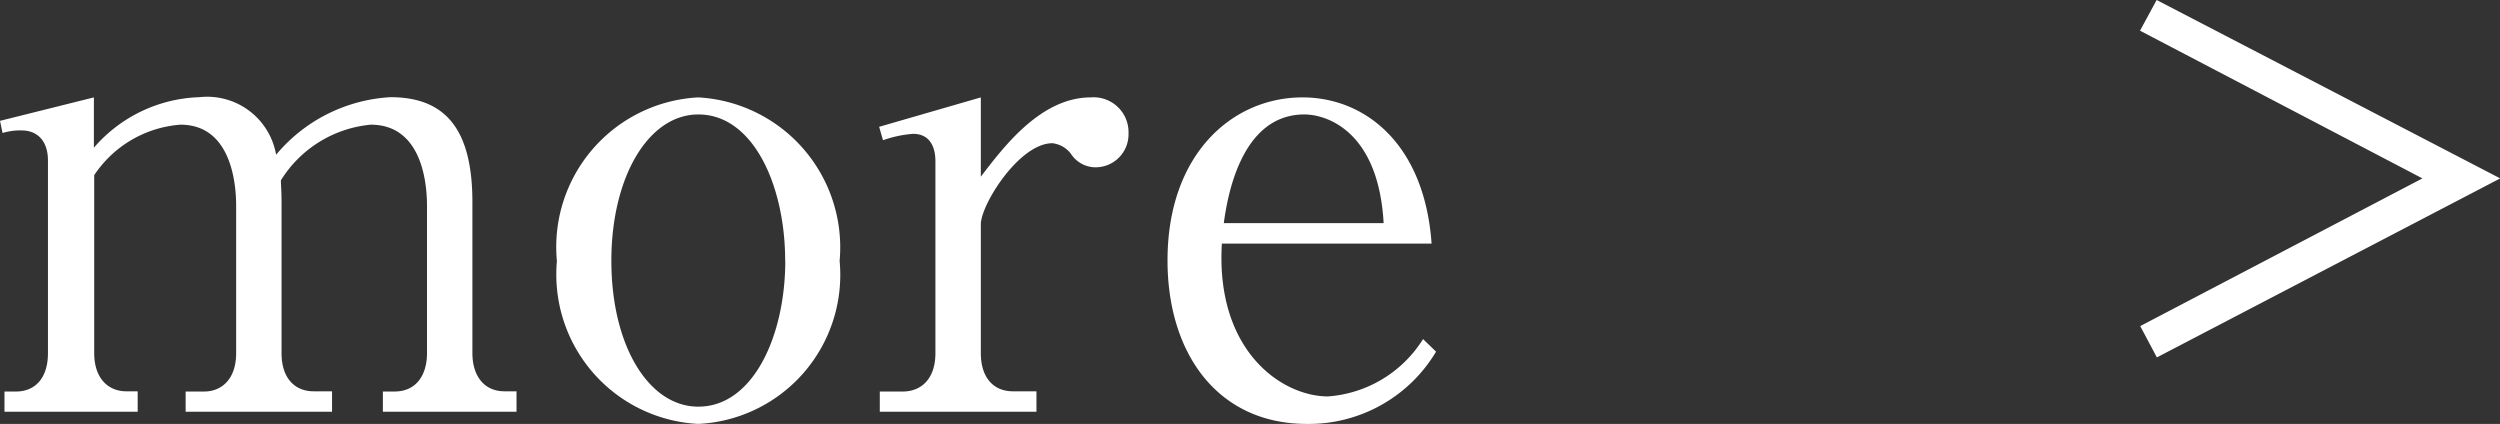 <svg xmlns="http://www.w3.org/2000/svg" width="46.92" height="7.956" viewBox="0 0 46.92 7.956">
  <rect x="0" y="0" width="46.92" height="7.956" fill="#333333" stroke="none"/>
  <path id="パス_46" data-name="パス 46" d="M-23.658-5.46l.048.228a1.137,1.137,0,0,1,.36-.048c.288,0,.492.192.492.564V-1.1c0,.468-.24.72-.6.72h-.216V0h2.5V-.384h-.216c-.312,0-.6-.216-.6-.72V-4.44a2.133,2.133,0,0,1,1.62-.948c1.02,0,1.044,1.272,1.044,1.524V-1.1c0,.492-.276.72-.6.72h-.348V0h2.748V-.384h-.348c-.324,0-.6-.216-.6-.72V-3.936c0-.216-.012-.312-.012-.408A2.227,2.227,0,0,1-16.7-5.388c1,0,1.056,1.188,1.056,1.524V-1.1c0,.4-.192.72-.612.72h-.216V0h2.508V-.384h-.228c-.36,0-.6-.264-.6-.72V-3.936c0-1.332-.48-1.968-1.536-1.968a3.015,3.015,0,0,0-2.148,1.08,1.313,1.313,0,0,0-1.44-1.08,2.727,2.727,0,0,0-1.98.948V-5.9ZM-7.9-2.832A2.819,2.819,0,0,0-10.554-5.9a2.812,2.812,0,0,0-2.652,3.072A2.808,2.808,0,0,0-10.554.228,2.8,2.8,0,0,0-7.9-2.832Zm-1.02,0c0,1.4-.6,2.736-1.632,2.736-.936,0-1.632-1.152-1.632-2.736s.7-2.748,1.632-2.748C-9.522-5.58-8.922-4.248-8.922-2.832ZM-5.25-5.9l-1.908.552.072.252a2.166,2.166,0,0,1,.564-.12c.336,0,.42.276.42.516v3.6c0,.48-.264.72-.612.72h-.432V0h2.94V-.384H-4.65c-.348,0-.6-.24-.6-.72V-3.516c0-.372.72-1.524,1.344-1.524a.508.508,0,0,1,.348.2.552.552,0,0,0,.468.252.619.619,0,0,0,.612-.636A.655.655,0,0,0-3.186-5.9c-.936,0-1.632.924-2.064,1.488Zm8.3,4.536A2.3,2.3,0,0,1,1.266-.288C.4-.288-.846-1.14-.726-3.156H3.21C3.078-5.028,1.962-5.9.786-5.9c-1.308,0-2.532,1.056-2.532,3.06C-1.746-1.1-.81.228.87.228A2.781,2.781,0,0,0,3.294-1.128ZM-.69-3.54c.06-.432.3-2.04,1.512-2.04.42,0,1.392.312,1.488,2.04Zm17.2,1.932.312.588,6.444-3.36L16.818-7.728l-.312.576,5.3,2.772Z" transform="translate(23.658 7.728)" fill="#fff"/>
</svg>
